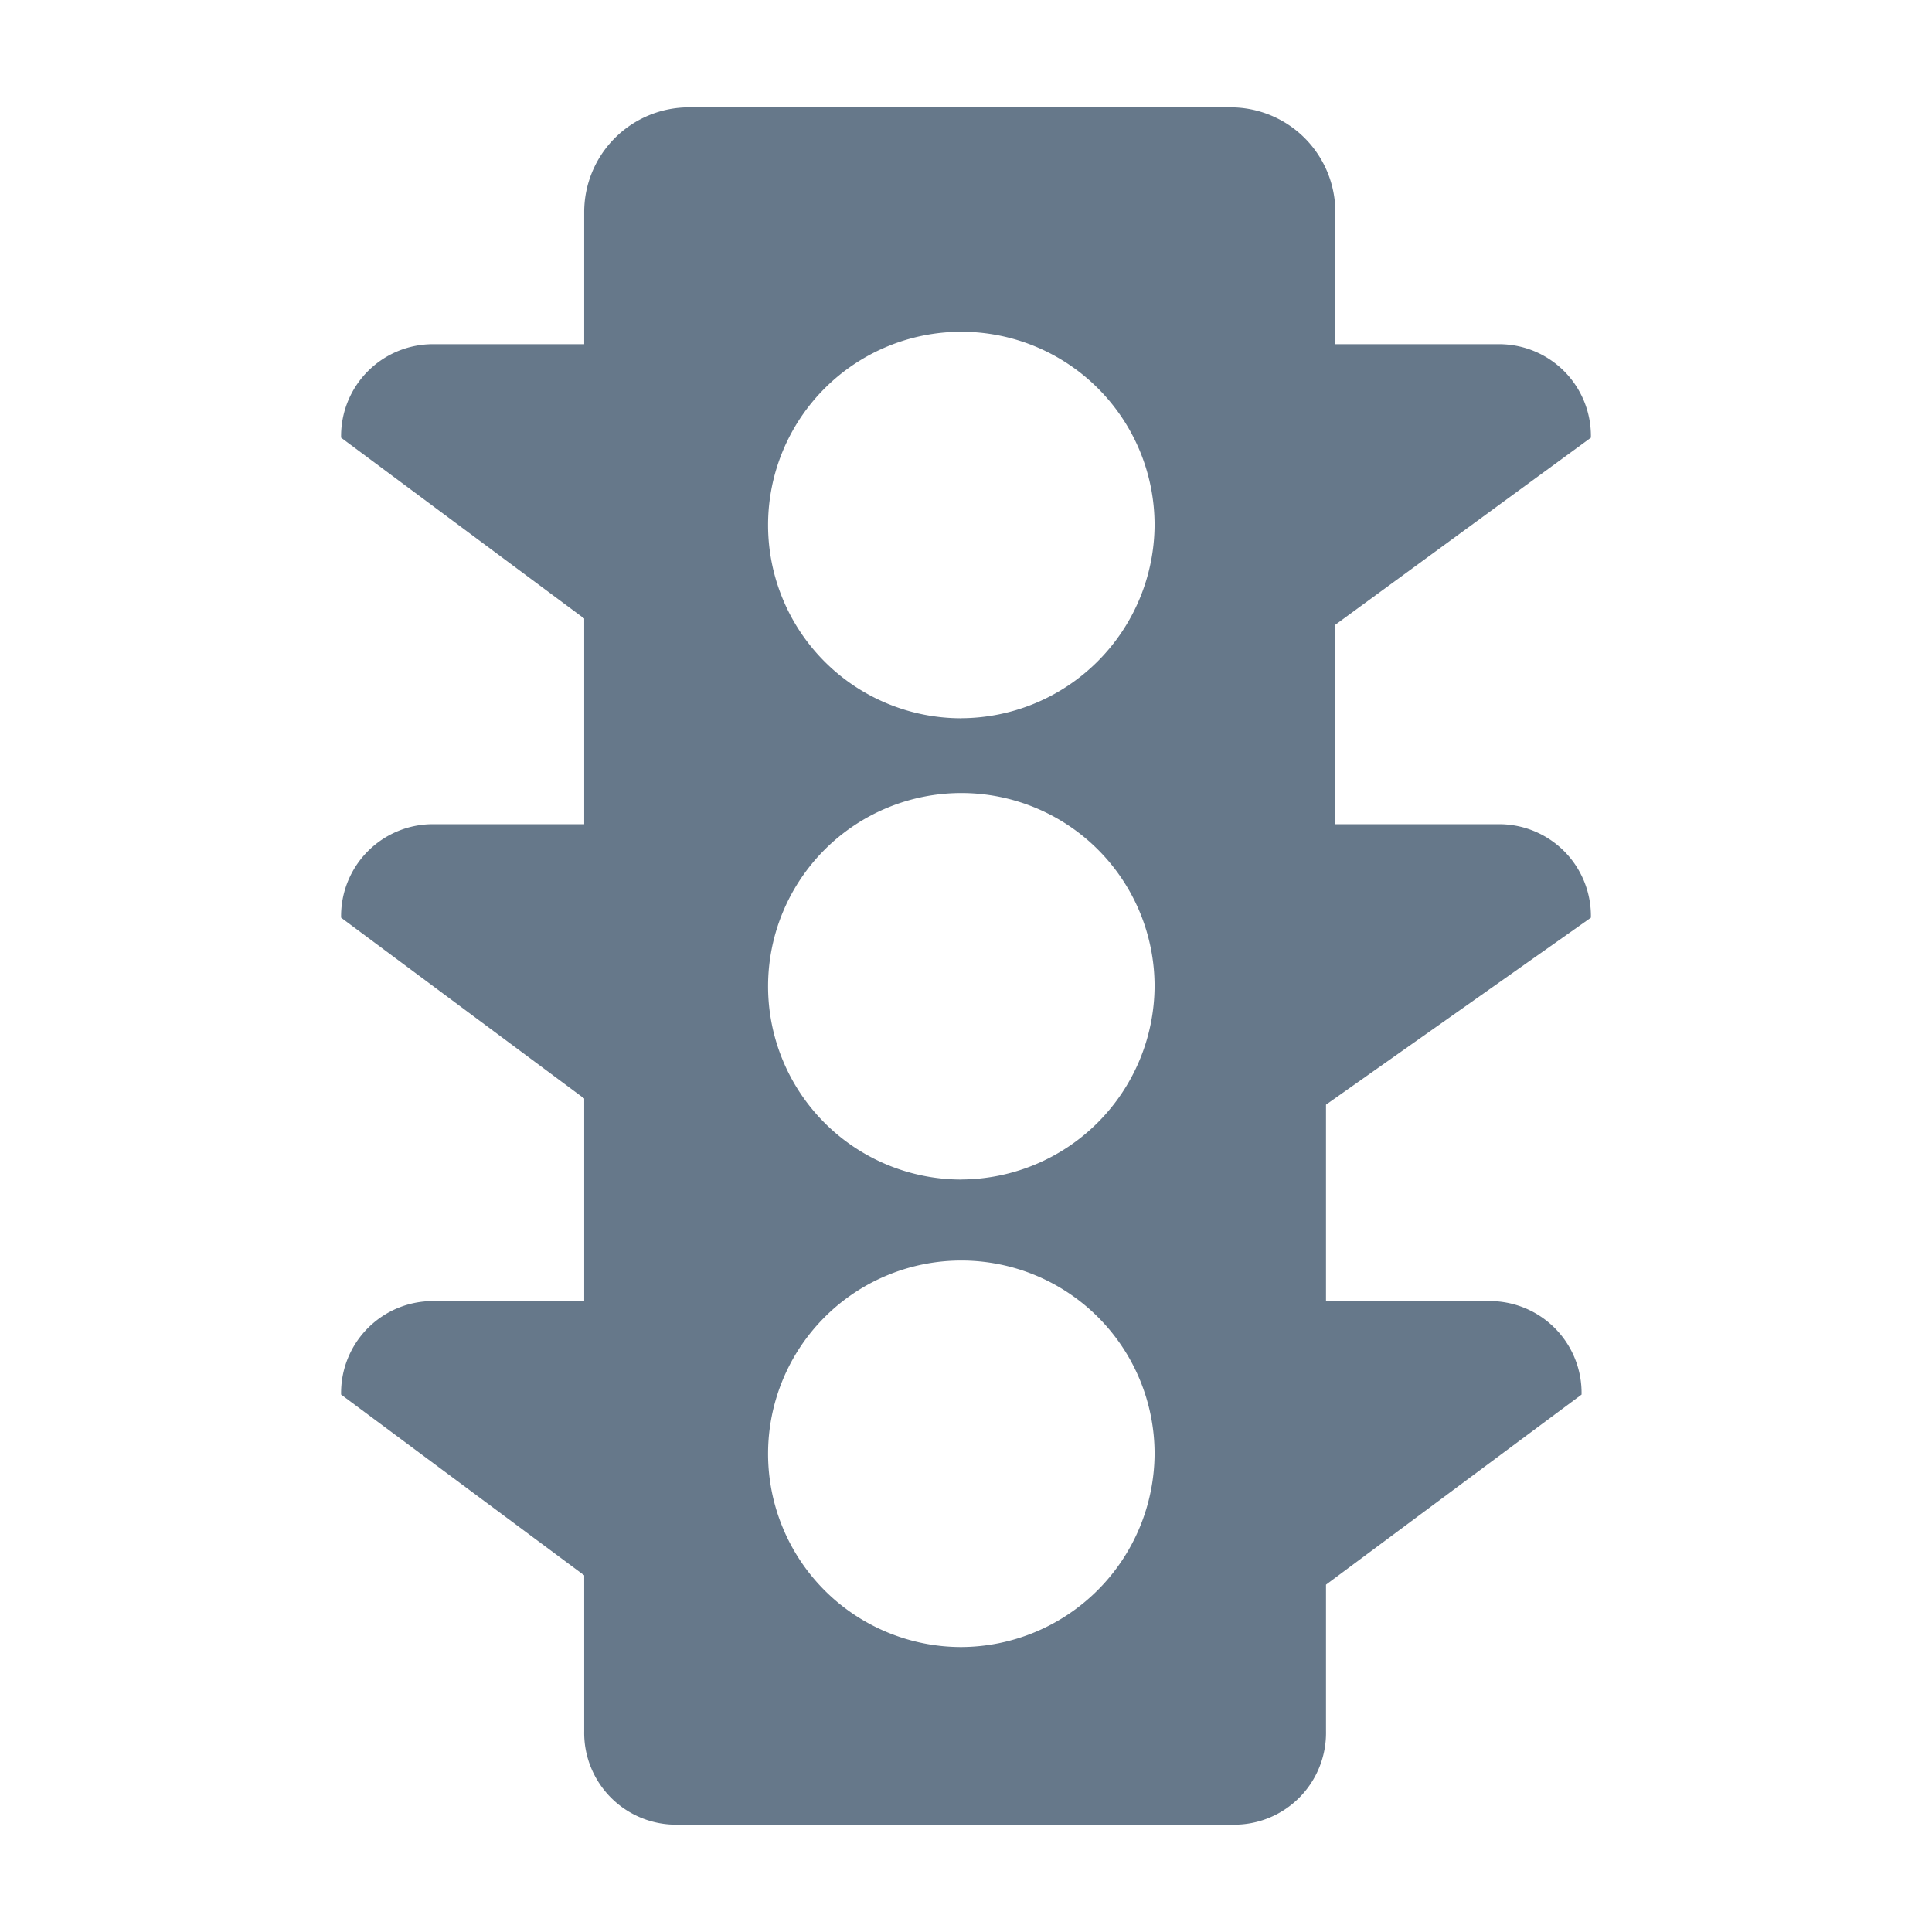 <svg id="icons" xmlns="http://www.w3.org/2000/svg" viewBox="0 0 36 36">
  <path d="M24.708,20.584,29.644,17.1a1.71,1.71,0,0,0-1.742-1.742h-3.02V11.641l4.762-3.485A1.71,1.71,0,0,0,27.902,6.414h-3.02V3.952a1.952,1.952,0,0,0-1.952-1.952H12.838A1.952,1.952,0,0,0,10.886,3.952V6.414H8.098A1.711,1.711,0,0,0,6.356,8.156l4.53,3.369v3.833H8.098A1.711,1.711,0,0,0,6.356,17.1l4.53,3.369v3.775H8.098a1.711,1.711,0,0,0-1.742,1.742l4.53,3.368v2.904a1.711,1.711,0,0,0,1.742,1.742H22.966a1.71,1.71,0,0,0,1.742-1.742V29.528L29.47,25.986a1.711,1.711,0,0,0-1.742-1.742h-3.02V20.584ZM17.913,30.69A3.601,3.601,0,1,1,21.514,27.089,3.619,3.619,0,0,1,17.913,30.69Zm0-8.711a3.601,3.601,0,1,1,3.601-3.601A3.619,3.619,0,0,1,17.913,21.978Zm0-8.595A3.601,3.601,0,1,1,21.514,9.782,3.619,3.619,0,0,1,17.913,13.383Z" fill="#66788a"/>
</svg>
